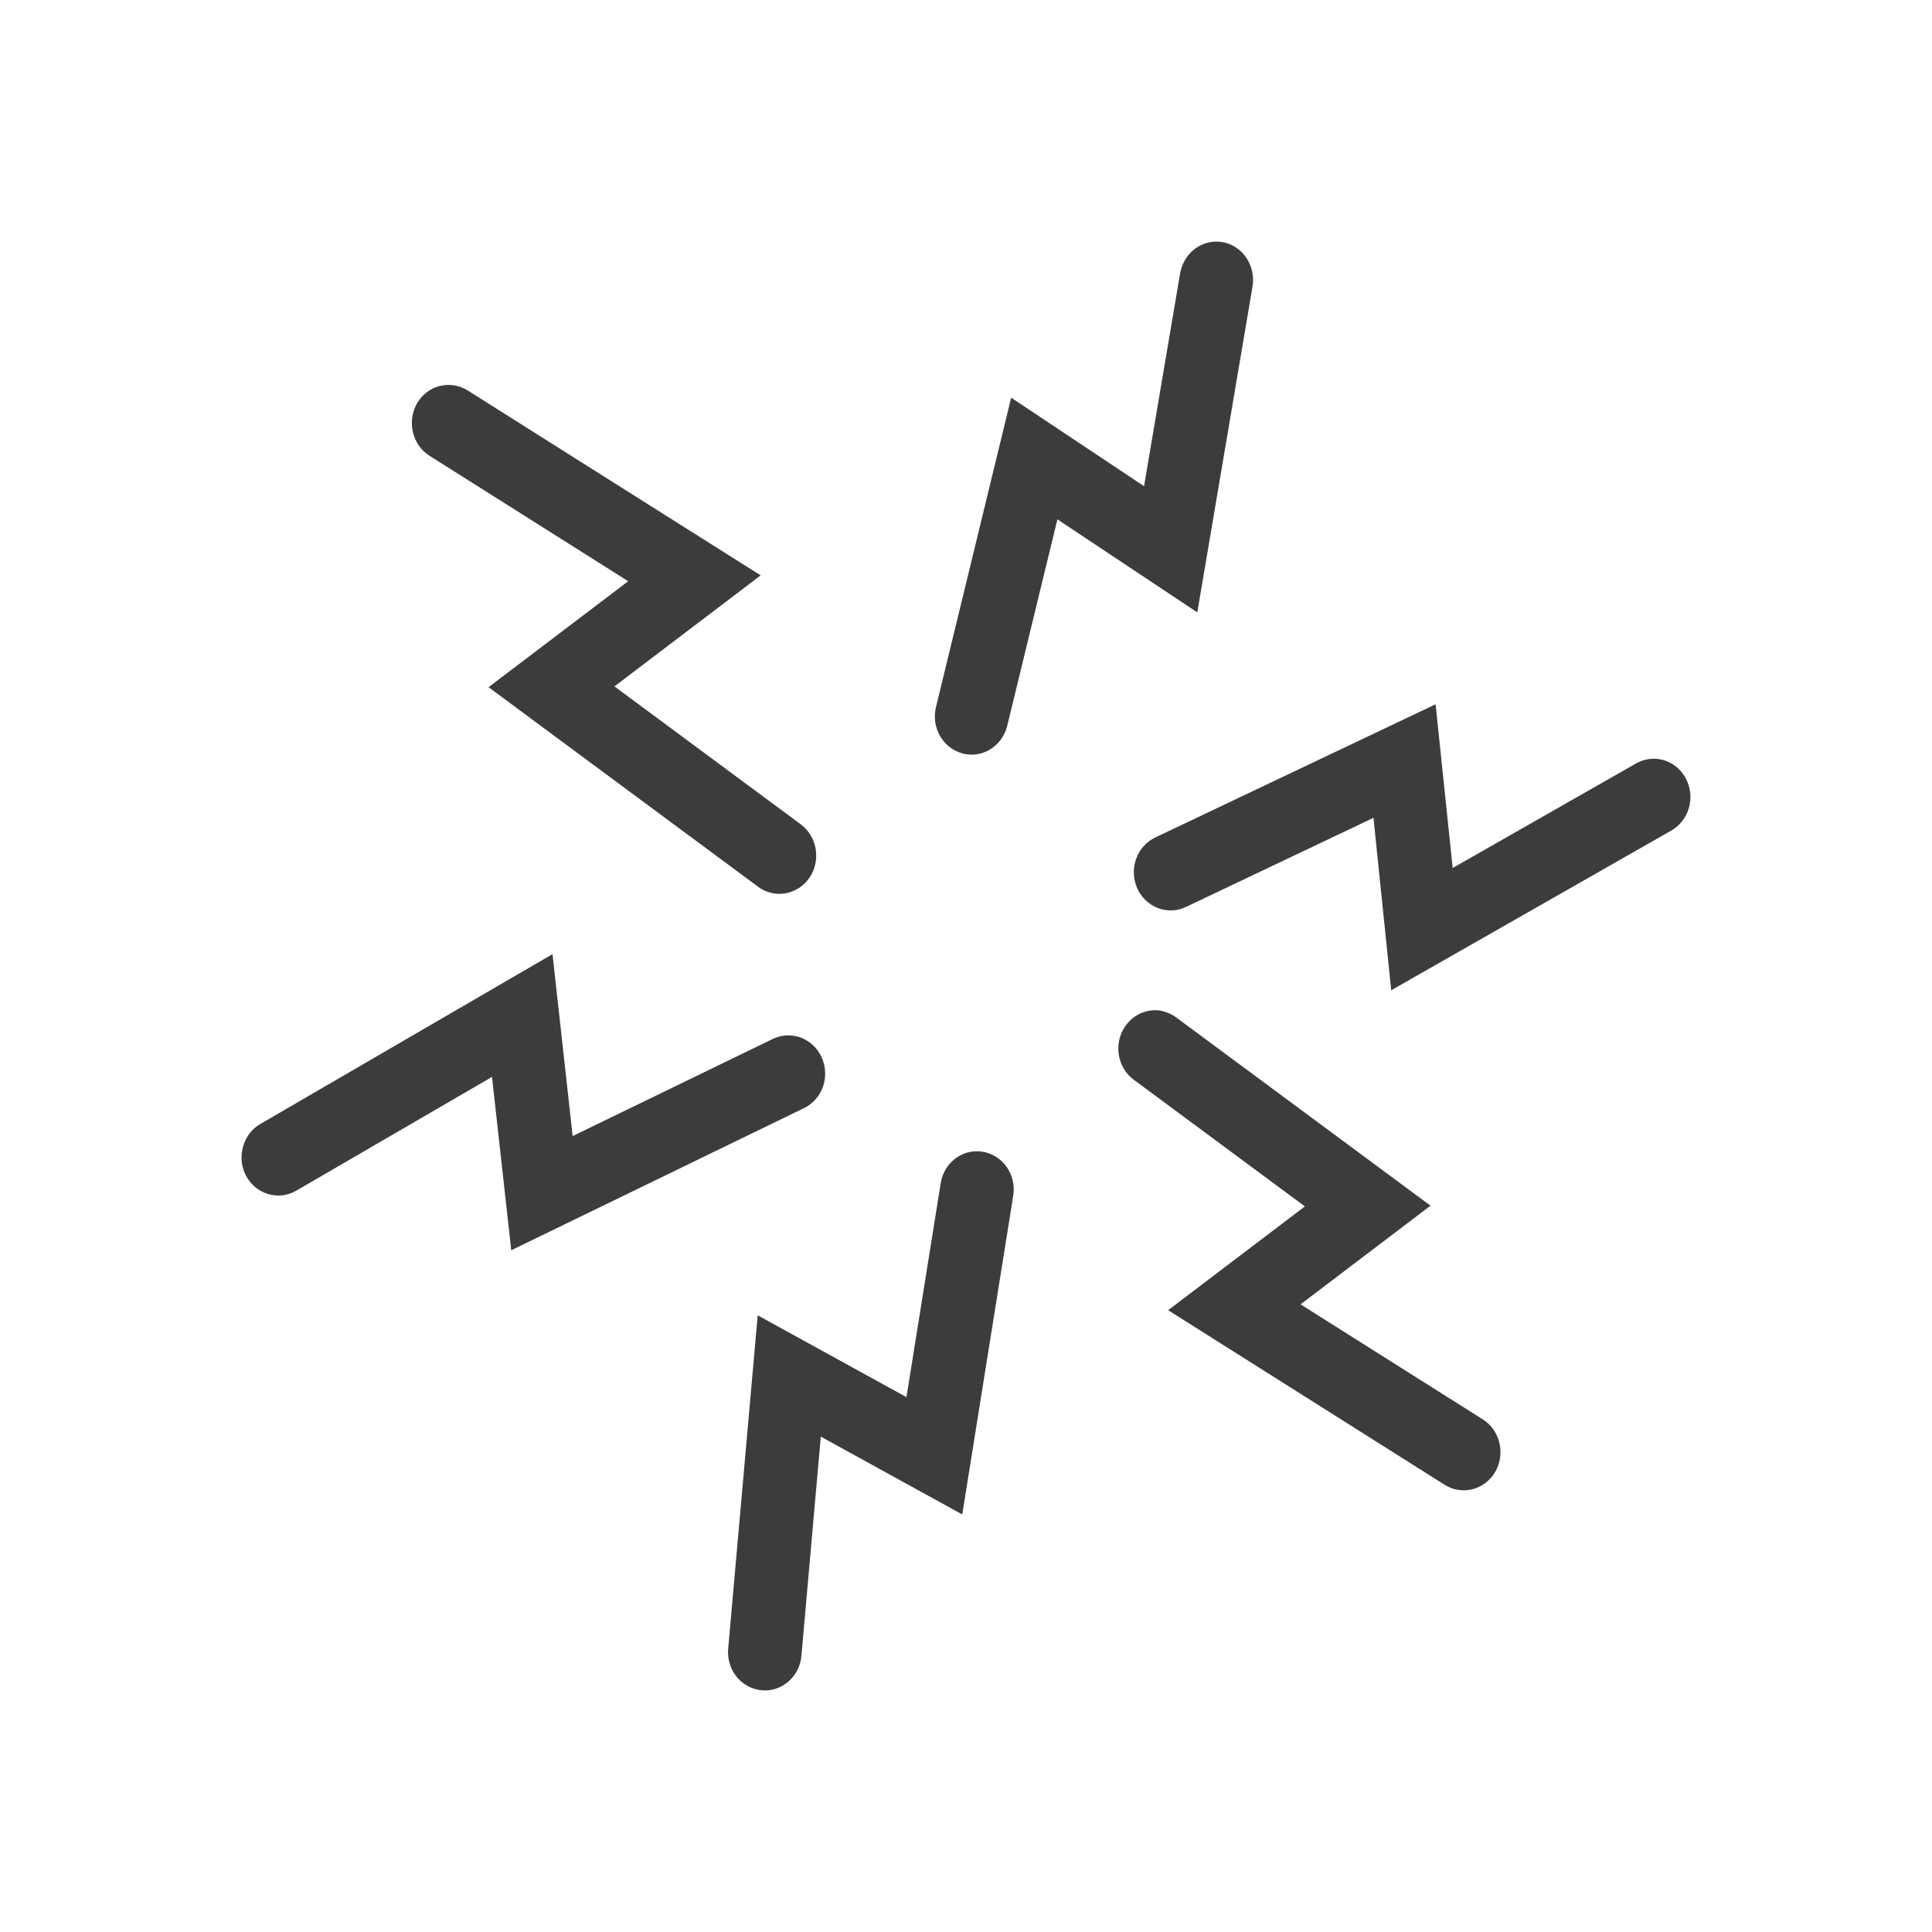 <svg height="32" viewBox="0 0 32 32" width="32" xmlns="http://www.w3.org/2000/svg"><path d="m16.281 19.077c.079.014.154.043.222.087.068.044.127.101.174.169.046.068.08.145.098.226s.02.165.007.247l-.844 5.278-2.343-1.289-.321 3.63c-.007.083-.03.164-.067.237-.037.073-.089.138-.15.191-.062.053-.133.094-.209.118-.076.025-.157.033-.236.025-.08-.008-.157-.032-.228-.07-.071-.039-.134-.091-.185-.155-.051-.064-.09-.138-.113-.218-.024-.079-.033-.163-.025-.246l.489-5.521 2.464 1.355.567-3.544c.026-.166.115-.314.246-.411.065-.048.139-.084.217-.102s.159-.021.238-.007zm2.985-2.326c.078.019.152.053.217.102l4.211 3.117-2.153 1.634 3.018 1.905c.068.043.129.1.176.167s.081.144.1.225.023.165.011.247c-.012.082-.04.161-.081.232-.084.143-.219.246-.376.286-.157.04-.323.014-.461-.073l-4.58-2.892 2.265-1.719-2.834-2.098c-.065-.048-.121-.109-.163-.18-.043-.071-.072-.149-.085-.232-.013-.082-.011-.166.007-.247.018-.081.051-.158.098-.226.094-.137.236-.23.396-.258.079-.014.159-.011.237.008zm-9.781 2.066 3.315-1.609c.146-.071.314-.078.466-.021.152.058.276.175.344.327.068.152.076.327.021.484-.055.158-.169.286-.316.357l-4.847 2.353-.319-2.871-3.243 1.885c-.141.082-.307.101-.462.056-.155-.046-.288-.153-.367-.3-.039-.073-.064-.153-.073-.235s-.002-.166.02-.246c.022-.08.058-.155.107-.221.05-.065.112-.12.182-.16l4.838-2.812zm14.576-4.44 3.037-1.732c.142-.08.308-.1.463-.053.155.047.286.157.363.304.038.073.062.153.071.235.009.083.002.167-.021.247-.022.08-.059.154-.109.219-.05.065-.112.119-.182.159l-4.64 2.646-.294-2.856-3.106 1.476c-.147.07-.314.076-.466.018-.151-.059-.275-.177-.342-.33s-.073-.328-.017-.485c.056-.157.171-.285.317-.354l4.643-2.206zm-16.776-7.983c.157-.04.323-.014.461.073l4.853 3.063-2.422 1.839 3.087 2.285c.065.048.121.11.163.181.042.07.071.149.084.23.013.082.011.166-.007.247s-.05.158-.097.226c-.046.068-.106.126-.174.17-.068.044-.143.074-.222.088-.079.014-.16.012-.238-.007-.078-.019-.152-.053-.217-.102l-4.464-3.305 2.313-1.755-3.291-2.078c-.138-.087-.237-.228-.275-.392-.038-.163-.013-.335.07-.479.084-.143.219-.246.376-.286zm12.966-2.384c.159.029.3.123.393.261.092.137.129.307.102.473l-.915 5.399-2.317-1.541-.832 3.423c-.041.162-.141.3-.279.386-.138.085-.303.11-.459.069-.156-.041-.29-.145-.373-.288-.083-.143-.108-.315-.069-.477l1.246-5.128 2.201 1.466.598-3.528c.014-.082.044-.16.087-.23.043-.07.099-.131.164-.179.066-.048.14-.082.218-.1.078-.018.159-.019.237-.005z" fill="#3c3c3c"/></svg>